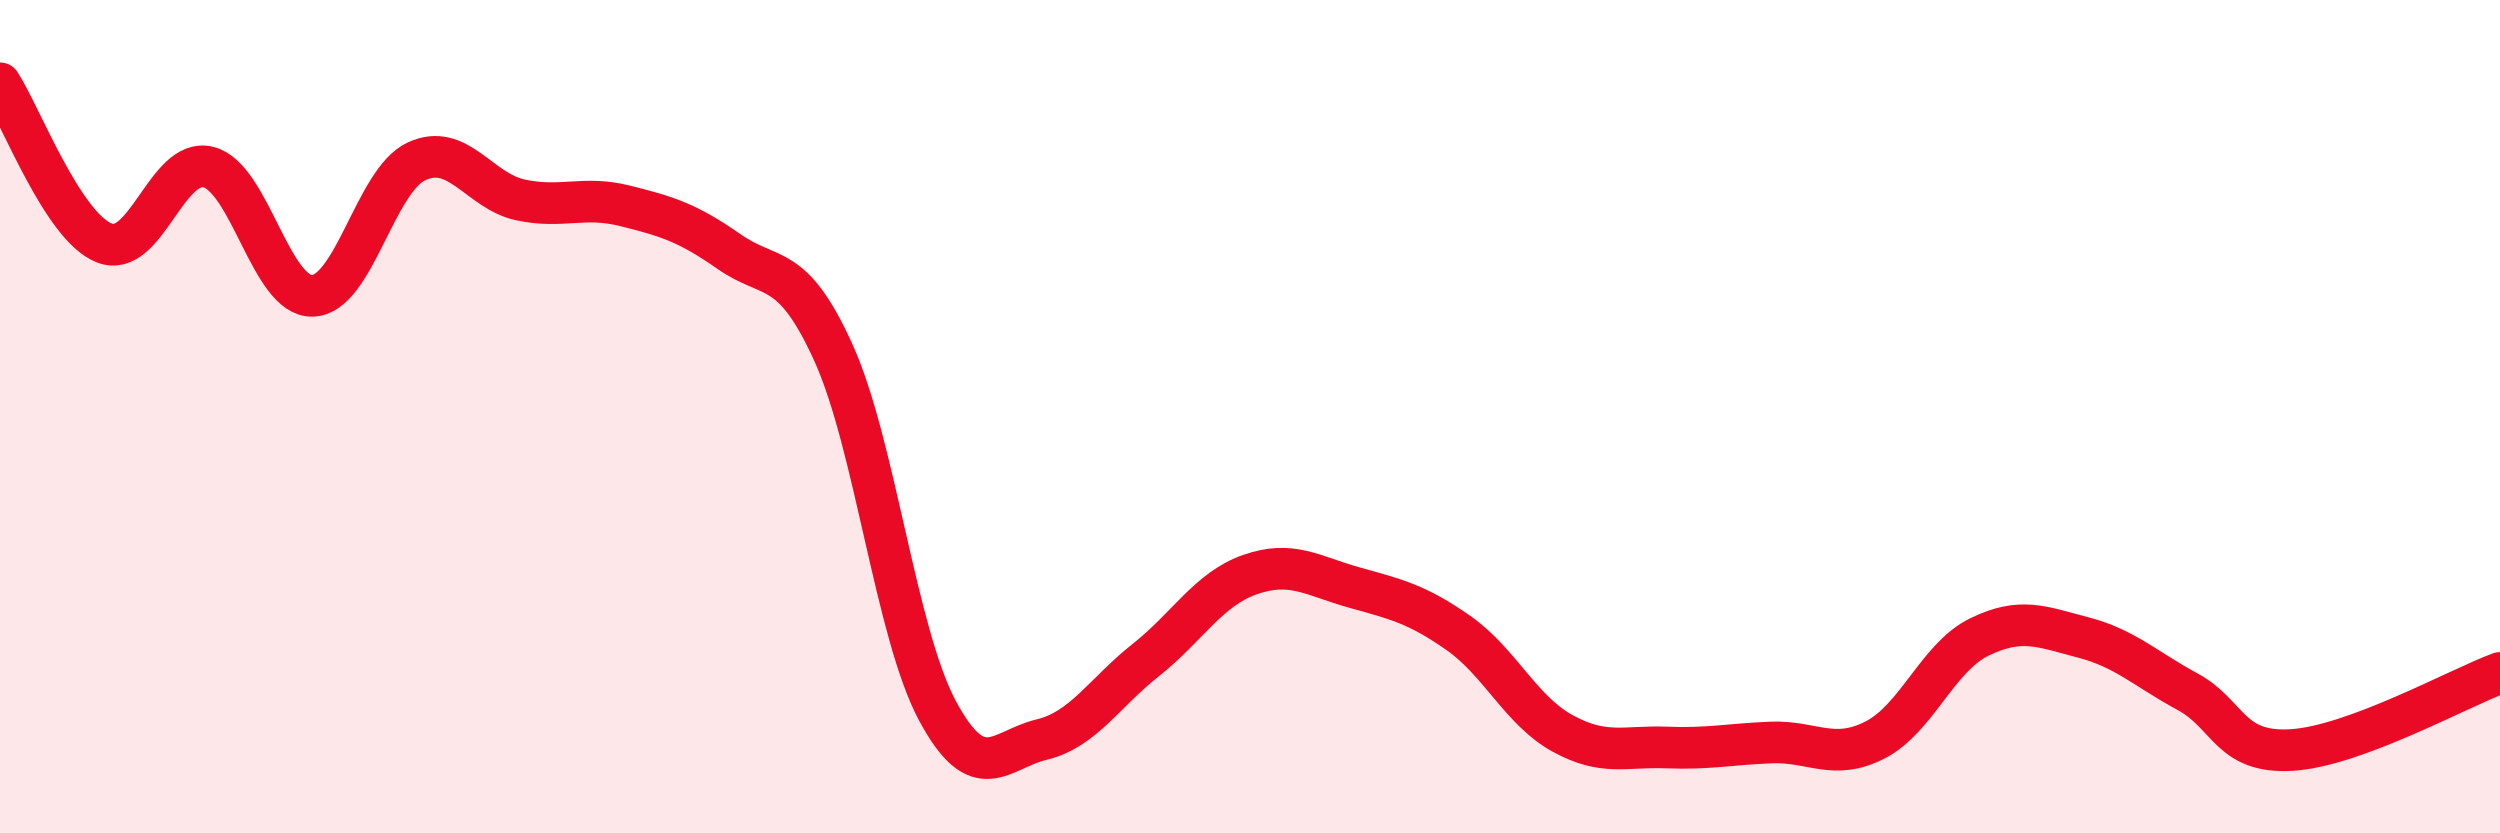 
    <svg width="60" height="20" viewBox="0 0 60 20" xmlns="http://www.w3.org/2000/svg">
      <path
        d="M 0,2 C 0.5,2.77 1.5,5.43 2.5,5.83 C 3.5,6.23 4,3.76 5,4.01 C 6,4.26 6.5,7.13 7.5,7.1 C 8.5,7.07 9,4.33 10,3.87 C 11,3.41 11.5,4.59 12.5,4.8 C 13.5,5.01 14,4.69 15,4.94 C 16,5.19 16.5,5.34 17.5,6.04 C 18.5,6.74 19,6.26 20,8.46 C 21,10.66 21.5,15.2 22.5,17.06 C 23.5,18.92 24,17.99 25,17.75 C 26,17.51 26.5,16.63 27.5,15.84 C 28.5,15.05 29,14.14 30,13.79 C 31,13.44 31.5,13.82 32.5,14.1 C 33.5,14.38 34,14.49 35,15.19 C 36,15.89 36.5,17.05 37.5,17.6 C 38.5,18.15 39,17.9 40,17.94 C 41,17.98 41.5,17.86 42.5,17.82 C 43.5,17.78 44,18.27 45,17.76 C 46,17.25 46.5,15.78 47.5,15.29 C 48.5,14.8 49,15.04 50,15.3 C 51,15.56 51.5,16.06 52.5,16.6 C 53.5,17.14 53.5,18.09 55,18 C 56.5,17.91 59,16.52 60,16.15L60 20L0 20Z"
        fill="#EB0A25"
        opacity="0.1"
        stroke-linecap="round"
        stroke-linejoin="round"
      />
      <path
        d="M 0,2 C 0.5,2.77 1.5,5.43 2.5,5.83 C 3.5,6.23 4,3.76 5,4.01 C 6,4.26 6.5,7.13 7.5,7.1 C 8.5,7.07 9,4.33 10,3.87 C 11,3.41 11.5,4.59 12.5,4.8 C 13.5,5.01 14,4.69 15,4.94 C 16,5.19 16.5,5.34 17.5,6.04 C 18.5,6.74 19,6.26 20,8.46 C 21,10.66 21.5,15.2 22.5,17.06 C 23.5,18.92 24,17.99 25,17.75 C 26,17.51 26.5,16.63 27.5,15.84 C 28.5,15.05 29,14.14 30,13.79 C 31,13.44 31.5,13.82 32.5,14.1 C 33.5,14.38 34,14.49 35,15.19 C 36,15.89 36.5,17.05 37.5,17.6 C 38.5,18.15 39,17.9 40,17.94 C 41,17.98 41.5,17.86 42.5,17.82 C 43.5,17.78 44,18.27 45,17.76 C 46,17.25 46.5,15.78 47.5,15.29 C 48.5,14.8 49,15.04 50,15.3 C 51,15.56 51.5,16.06 52.5,16.6 C 53.5,17.14 53.5,18.09 55,18 C 56.5,17.91 59,16.52 60,16.15"
        stroke="#EB0A25"
        stroke-width="1"
        fill="none"
        stroke-linecap="round"
        stroke-linejoin="round"
      />
    </svg>
  